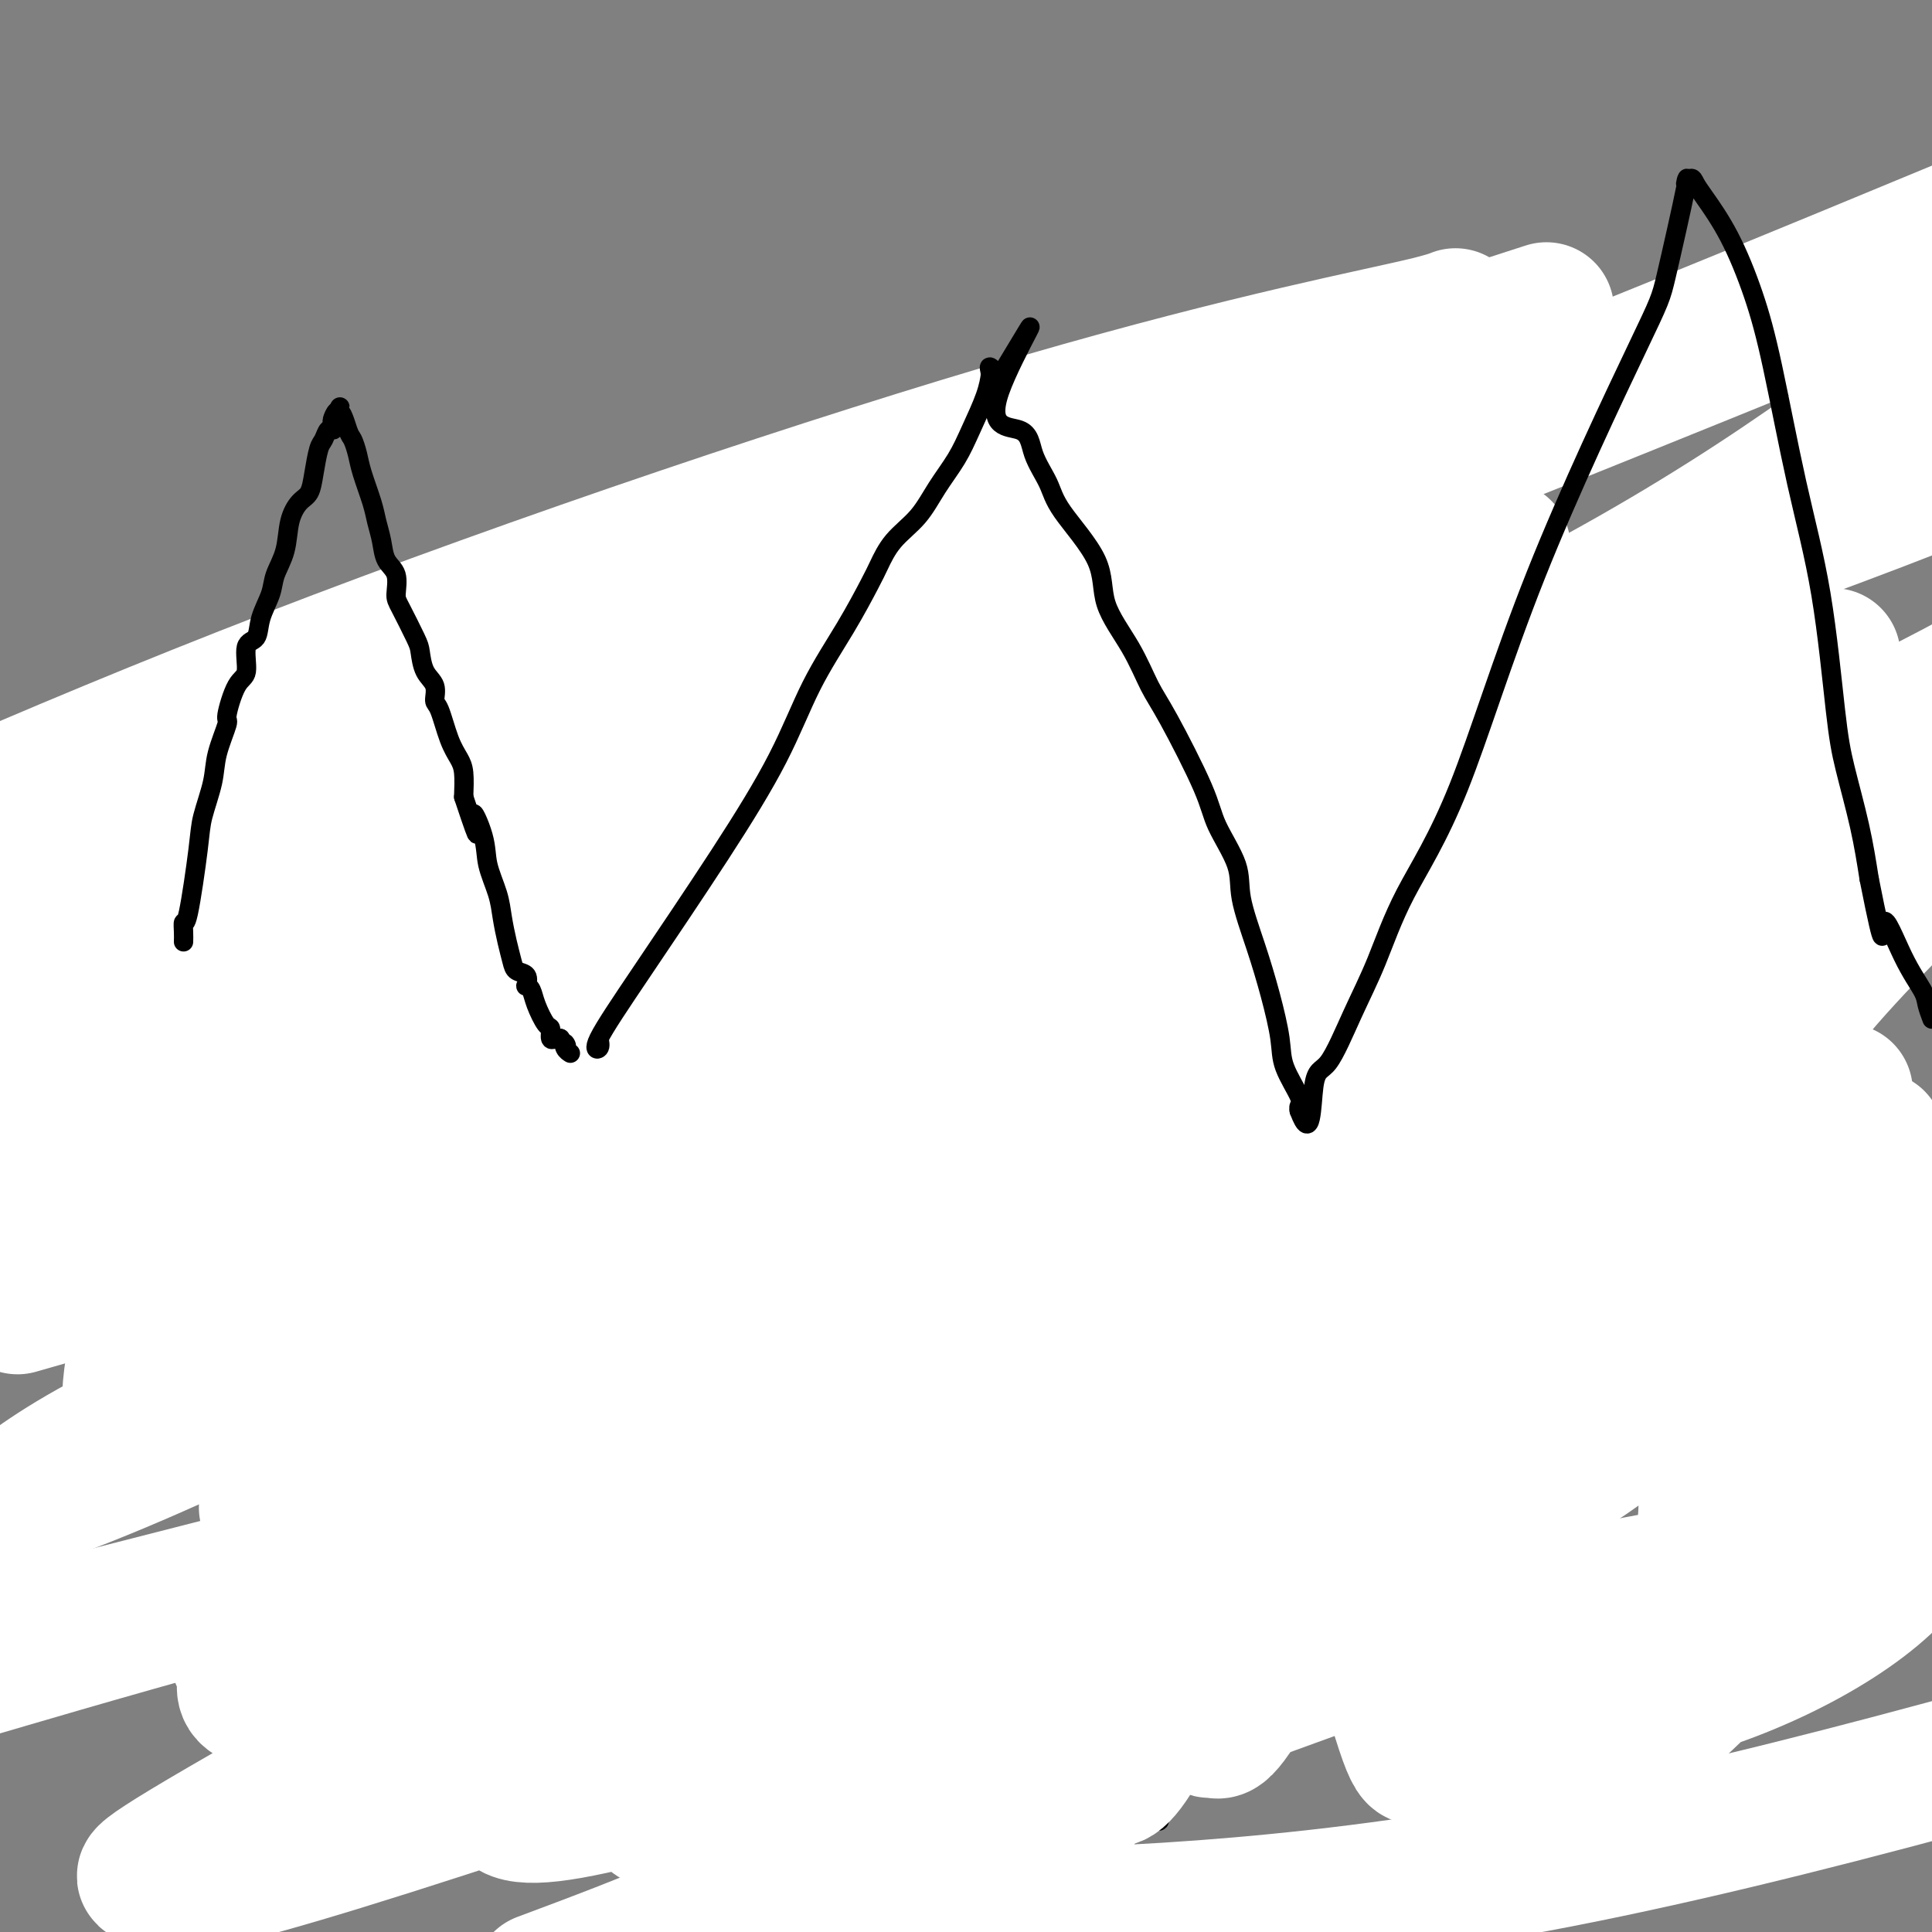 <svg viewBox='0 0 400 400' version='1.1' xmlns='http://www.w3.org/2000/svg' xmlns:xlink='http://www.w3.org/1999/xlink'><rect x="0" y="0" width="400" height="400" fill="#808080" stroke="none"/><g fill='none' stroke='#000000' stroke-width='4' stroke-linecap='round' stroke-linejoin='round'><path d='M36,254c0.446,-0.849 0.892,-1.698 1,-2c0.108,-0.302 -0.123,-0.057 1,-4c1.123,-3.943 3.600,-12.074 6,-18c2.400,-5.926 4.722,-9.647 7,-14c2.278,-4.353 4.512,-9.337 7,-14c2.488,-4.663 5.230,-9.007 7,-13c1.770,-3.993 2.569,-7.637 4,-10c1.431,-2.363 3.494,-3.444 5,-6c1.506,-2.556 2.456,-6.586 3,-9c0.544,-2.414 0.681,-3.214 1,-4c0.319,-0.786 0.820,-1.560 1,-2c0.180,-0.440 0.041,-0.546 0,-1c-0.041,-0.454 0.018,-1.257 0,-1c-0.018,0.257 -0.113,1.575 0,5c0.113,3.425 0.433,8.957 1,15c0.567,6.043 1.380,12.595 2,19c0.620,6.405 1.045,12.661 2,18c0.955,5.339 2.438,9.759 3,14c0.562,4.241 0.202,8.302 0,11c-0.202,2.698 -0.247,4.034 0,5c0.247,0.966 0.785,1.562 1,2c0.215,0.438 0.108,0.719 0,1'/><path d='M88,246c1.679,13.858 1.377,4.003 2,-2c0.623,-6.003 2.171,-8.155 4,-12c1.829,-3.845 3.939,-9.382 6,-14c2.061,-4.618 4.073,-8.318 7,-13c2.927,-4.682 6.770,-10.347 9,-14c2.230,-3.653 2.847,-5.293 4,-7c1.153,-1.707 2.842,-3.480 4,-5c1.158,-1.520 1.785,-2.786 3,-4c1.215,-1.214 3.019,-2.375 4,-4c0.981,-1.625 1.139,-3.714 2,-5c0.861,-1.286 2.424,-1.769 3,-2c0.576,-0.231 0.165,-0.209 0,0c-0.165,0.209 -0.082,0.604 0,1'/><path d='M136,165c4.901,-5.843 2.654,-0.449 3,4c0.346,4.449 3.287,7.954 6,13c2.713,5.046 5.199,11.634 10,23c4.801,11.366 11.918,27.510 18,40c6.082,12.490 11.128,21.326 15,29c3.872,7.674 6.569,14.187 8,18c1.431,3.813 1.597,4.925 2,6c0.403,1.075 1.045,2.114 1,2c-0.045,-0.114 -0.776,-1.381 -1,-2c-0.224,-0.619 0.060,-0.592 0,-2c-0.060,-1.408 -0.463,-4.253 0,-8c0.463,-3.747 1.792,-8.397 3,-14c1.208,-5.603 2.296,-12.161 4,-19c1.704,-6.839 4.023,-13.961 6,-20c1.977,-6.039 3.610,-10.995 6,-18c2.390,-7.005 5.536,-16.058 8,-22c2.464,-5.942 4.247,-8.771 6,-12c1.753,-3.229 3.478,-6.857 5,-10c1.522,-3.143 2.842,-5.801 4,-8c1.158,-2.199 2.156,-3.940 3,-5c0.844,-1.060 1.535,-1.439 2,-2c0.465,-0.561 0.704,-1.303 1,-1c0.296,0.303 0.648,1.652 1,3'/><path d='M247,160c0.080,0.602 -0.721,1.106 0,4c0.721,2.894 2.963,8.178 5,14c2.037,5.822 3.869,12.183 8,22c4.131,9.817 10.561,23.090 15,31c4.439,7.910 6.888,10.458 9,14c2.112,3.542 3.887,8.080 5,11c1.113,2.920 1.563,4.223 2,5c0.437,0.777 0.861,1.027 1,1c0.139,-0.027 -0.006,-0.333 0,-1c0.006,-0.667 0.164,-1.697 1,-6c0.836,-4.303 2.350,-11.879 6,-24c3.650,-12.121 9.437,-28.787 13,-40c3.563,-11.213 4.903,-16.975 7,-22c2.097,-5.025 4.951,-9.315 7,-13c2.049,-3.685 3.295,-6.767 4,-8c0.705,-1.233 0.871,-0.617 1,-1c0.129,-0.383 0.221,-1.764 1,-3c0.779,-1.236 2.247,-2.328 3,-3c0.753,-0.672 0.793,-0.926 1,-1c0.207,-0.074 0.581,0.032 1,0c0.419,-0.032 0.882,-0.201 1,0c0.118,0.201 -0.109,0.772 1,6c1.109,5.228 3.555,15.114 6,25'/><path d='M345,171c1.910,9.796 3.184,18.788 6,28c2.816,9.212 7.175,18.646 11,28c3.825,9.354 7.116,18.629 10,27c2.884,8.371 5.361,15.837 8,22c2.639,6.163 5.439,11.023 7,14c1.561,2.977 1.882,4.071 2,5c0.118,0.929 0.034,1.694 0,2c-0.034,0.306 -0.017,0.153 0,0'/><path d='M80,159c-0.312,0.030 -0.624,0.060 -1,0c-0.376,-0.060 -0.817,-0.211 -1,0c-0.183,0.211 -0.108,0.782 0,1c0.108,0.218 0.249,0.082 0,0c-0.249,-0.082 -0.889,-0.111 -1,0c-0.111,0.111 0.308,0.362 0,1c-0.308,0.638 -1.343,1.662 -2,2c-0.657,0.338 -0.936,-0.010 -1,0c-0.064,0.010 0.086,0.379 0,1c-0.086,0.621 -0.408,1.493 -1,2c-0.592,0.507 -1.454,0.650 -2,1c-0.546,0.350 -0.776,0.909 -1,2c-0.224,1.091 -0.441,2.716 -1,4c-0.559,1.284 -1.458,2.226 -2,3c-0.542,0.774 -0.726,1.378 -1,2c-0.274,0.622 -0.637,1.261 -1,2c-0.363,0.739 -0.726,1.580 -1,2c-0.274,0.420 -0.458,0.421 -1,1c-0.542,0.579 -1.440,1.737 -2,3c-0.560,1.263 -0.780,2.632 -1,4'/><path d='M60,190c-2.196,3.574 -2.688,2.010 -3,2c-0.312,-0.010 -0.446,1.534 -1,3c-0.554,1.466 -1.527,2.854 -2,4c-0.473,1.146 -0.444,2.049 -1,3c-0.556,0.951 -1.696,1.952 -2,3c-0.304,1.048 0.228,2.145 0,4c-0.228,1.855 -1.215,4.467 -2,6c-0.785,1.533 -1.366,1.987 -2,3c-0.634,1.013 -1.320,2.585 -2,4c-0.680,1.415 -1.352,2.674 -2,4c-0.648,1.326 -1.271,2.718 -2,4c-0.729,1.282 -1.563,2.453 -3,4c-1.437,1.547 -3.478,3.471 -4,5c-0.522,1.529 0.473,2.663 0,4c-0.473,1.337 -2.416,2.875 -3,4c-0.584,1.125 0.190,1.835 0,3c-0.190,1.165 -1.345,2.785 -2,4c-0.655,1.215 -0.809,2.027 -1,3c-0.191,0.973 -0.419,2.109 -1,4c-0.581,1.891 -1.513,4.538 -2,6c-0.487,1.462 -0.527,1.740 -1,2c-0.473,0.260 -1.380,0.504 -2,1c-0.620,0.496 -0.954,1.245 -1,2c-0.046,0.755 0.194,1.517 0,2c-0.194,0.483 -0.823,0.689 -1,1c-0.177,0.311 0.096,0.727 0,1c-0.096,0.273 -0.562,0.402 -1,1c-0.438,0.598 -0.849,1.665 -1,2c-0.151,0.335 -0.041,-0.064 0,0c0.041,0.064 0.012,0.590 0,1c-0.012,0.410 -0.006,0.705 0,1'/><path d='M18,281c-2.471,6.668 -0.647,2.337 0,1c0.647,-1.337 0.117,0.321 0,1c-0.117,0.679 0.179,0.378 0,1c-0.179,0.622 -0.831,2.167 -1,3c-0.169,0.833 0.147,0.955 0,1c-0.147,0.045 -0.756,0.013 -1,0c-0.244,-0.013 -0.122,-0.006 0,0'/><path d='M45,333c-0.085,0.432 -0.170,0.865 0,1c0.170,0.135 0.594,-0.027 1,0c0.406,0.027 0.793,0.242 1,0c0.207,-0.242 0.234,-0.943 0,-2c-0.234,-1.057 -0.729,-2.472 0,-8c0.729,-5.528 2.682,-15.170 4,-21c1.318,-5.830 1.999,-7.849 3,-10c1.001,-2.151 2.321,-4.433 3,-6c0.679,-1.567 0.717,-2.420 1,-3c0.283,-0.580 0.811,-0.888 1,-1c0.189,-0.112 0.041,-0.030 0,0c-0.041,0.030 0.027,0.008 1,-1c0.973,-1.008 2.852,-3.001 4,-4c1.148,-0.999 1.564,-1.005 2,-1c0.436,0.005 0.892,0.022 1,0c0.108,-0.022 -0.130,-0.084 0,1c0.130,1.084 0.629,3.313 2,9c1.371,5.687 3.614,14.831 5,21c1.386,6.169 1.916,9.362 3,13c1.084,3.638 2.721,7.721 4,11c1.279,3.279 2.198,5.755 3,8c0.802,2.245 1.485,4.258 2,5c0.515,0.742 0.861,0.212 1,0c0.139,-0.212 0.069,-0.106 0,0'/><path d='M115,350c-0.291,-1.614 -0.583,-3.229 -1,-5c-0.417,-1.771 -0.960,-3.699 -1,-9c-0.040,-5.301 0.422,-13.974 1,-20c0.578,-6.026 1.273,-9.405 2,-12c0.727,-2.595 1.487,-4.406 2,-6c0.513,-1.594 0.779,-2.970 1,-4c0.221,-1.030 0.399,-1.713 1,-3c0.601,-1.287 1.627,-3.177 2,-4c0.373,-0.823 0.093,-0.577 0,-1c-0.093,-0.423 0.002,-1.514 0,-2c-0.002,-0.486 -0.102,-0.369 0,-1c0.102,-0.631 0.405,-2.012 1,-3c0.595,-0.988 1.482,-1.585 2,-3c0.518,-1.415 0.668,-3.650 1,-5c0.332,-1.350 0.847,-1.815 1,-2c0.153,-0.185 -0.056,-0.090 0,0c0.056,0.090 0.377,0.174 1,1c0.623,0.826 1.548,2.395 2,3c0.452,0.605 0.430,0.245 2,3c1.570,2.755 4.730,8.625 7,13c2.270,4.375 3.650,7.255 5,10c1.350,2.745 2.671,5.354 4,10c1.329,4.646 2.665,11.327 4,16c1.335,4.673 2.667,7.336 4,10'/><path d='M156,336c2.380,7.417 2.329,7.959 3,9c0.671,1.041 2.062,2.580 3,5c0.938,2.420 1.423,5.720 2,8c0.577,2.280 1.247,3.541 2,5c0.753,1.459 1.589,3.115 2,4c0.411,0.885 0.397,0.998 1,1c0.603,0.002 1.822,-0.109 2,0c0.178,0.109 -0.684,0.437 -1,0c-0.316,-0.437 -0.084,-1.638 0,-2c0.084,-0.362 0.021,0.117 1,-3c0.979,-3.117 2.998,-9.830 5,-15c2.002,-5.170 3.985,-8.797 6,-12c2.015,-3.203 4.062,-5.984 6,-8c1.938,-2.016 3.769,-3.269 5,-5c1.231,-1.731 1.864,-3.942 3,-6c1.136,-2.058 2.775,-3.964 5,-7c2.225,-3.036 5.034,-7.201 6,-9c0.966,-1.799 0.087,-1.233 0,-1c-0.087,0.233 0.616,0.133 1,0c0.384,-0.133 0.448,-0.298 1,0c0.552,0.298 1.591,1.059 2,2c0.409,0.941 0.187,2.061 1,4c0.813,1.939 2.661,4.697 4,7c1.339,2.303 2.170,4.152 3,6'/><path d='M219,319c1.715,4.919 2.004,8.715 3,13c0.996,4.285 2.701,9.059 4,13c1.299,3.941 2.194,7.047 4,11c1.806,3.953 4.523,8.751 6,12c1.477,3.249 1.715,4.947 2,6c0.285,1.053 0.616,1.460 1,2c0.384,0.540 0.822,1.212 1,1c0.178,-0.212 0.096,-1.308 0,-2c-0.096,-0.692 -0.207,-0.979 0,-2c0.207,-1.021 0.734,-2.777 3,-8c2.266,-5.223 6.273,-13.914 10,-20c3.727,-6.086 7.173,-9.567 10,-13c2.827,-3.433 5.034,-6.817 7,-10c1.966,-3.183 3.691,-6.164 5,-8c1.309,-1.836 2.204,-2.526 3,-4c0.796,-1.474 1.495,-3.733 2,-5c0.505,-1.267 0.818,-1.541 2,-3c1.182,-1.459 3.234,-4.102 4,-5c0.766,-0.898 0.245,-0.049 0,0c-0.245,0.049 -0.213,-0.700 0,-1c0.213,-0.300 0.606,-0.150 1,0'/><path d='M287,296c5.411,-7.735 1.937,-2.574 2,1c0.063,3.574 3.663,5.559 6,9c2.337,3.441 3.410,8.338 6,13c2.590,4.662 6.698,9.088 11,15c4.302,5.912 8.800,13.311 13,20c4.200,6.689 8.102,12.668 11,17c2.898,4.332 4.791,7.017 7,10c2.209,2.983 4.734,6.263 6,8c1.266,1.737 1.272,1.931 1,2c-0.272,0.069 -0.823,0.015 -1,0c-0.177,-0.015 0.019,0.010 0,0c-0.019,-0.010 -0.252,-0.054 -1,0c-0.748,0.054 -2.009,0.207 -3,0c-0.991,-0.207 -1.712,-0.773 -2,-1c-0.288,-0.227 -0.144,-0.113 0,0'/></g>
<g fill='none' stroke='#FFFFFF' stroke-width='28' stroke-linecap='round' stroke-linejoin='round'><path d='M286,191c-5.511,3.096 -11.022,6.192 -39,18c-27.978,11.808 -78.424,32.328 -102,42c-23.576,9.672 -20.281,8.498 -19,8c1.281,-0.498 0.547,-0.318 0,0c-0.547,0.318 -0.908,0.774 1,0c1.908,-0.774 6.086,-2.776 14,-8c7.914,-5.224 19.563,-13.668 30,-21c10.437,-7.332 19.662,-13.553 23,-16c3.338,-2.447 0.790,-1.120 0,-1c-0.790,0.120 0.178,-0.966 -3,0c-3.178,0.966 -10.502,3.984 -29,14c-18.498,10.016 -48.170,27.030 -74,40c-25.830,12.970 -47.820,21.895 -62,29c-14.180,7.105 -20.551,12.389 -24,15c-3.449,2.611 -3.975,2.548 3,0c6.975,-2.548 21.451,-7.580 49,-21c27.549,-13.420 68.170,-35.226 106,-56c37.830,-20.774 72.867,-40.514 91,-52c18.133,-11.486 19.362,-14.719 19,-16c-0.362,-1.281 -2.313,-0.611 -1,-2c1.313,-1.389 5.892,-4.835 -37,11c-42.892,15.835 -133.255,50.953 -191,75c-57.745,24.047 -82.873,37.024 -108,50'/><path d='M43,253c-23.410,12.696 -46.821,25.393 0,0c46.821,-25.393 163.873,-88.874 217,-121c53.127,-32.126 42.330,-32.896 40,-34c-2.330,-1.104 3.809,-2.543 0,-1c-3.809,1.543 -17.564,6.069 -53,17c-35.436,10.931 -92.553,28.266 -151,52c-58.447,23.734 -118.223,53.867 -178,84'/><path d='M82,190c-15.548,7.067 -31.097,14.135 0,0c31.097,-14.135 108.838,-49.471 152,-74c43.162,-24.529 51.745,-38.249 59,-45c7.255,-6.751 13.182,-6.531 3,-4c-10.182,2.531 -36.472,7.374 -80,20c-43.528,12.626 -104.294,33.036 -156,53c-51.706,19.964 -94.353,39.482 -137,59'/><path d='M11,186c-15.756,4.444 -31.511,8.889 0,0c31.511,-8.889 110.289,-31.111 190,-59c79.711,-27.889 160.356,-61.444 241,-95'/><path d='M299,71c18.356,-5.933 36.711,-11.867 0,0c-36.711,11.867 -128.489,41.533 -197,68c-68.511,26.467 -113.756,49.733 -159,73'/><path d='M148,182c-17.533,5.244 -35.067,10.489 0,0c35.067,-10.489 122.733,-36.711 183,-57c60.267,-20.289 93.133,-34.644 126,-49'/><path d='M292,121c16.667,-6.489 33.333,-12.978 0,0c-33.333,12.978 -116.667,45.422 -174,70c-57.333,24.578 -88.667,41.289 -120,58'/><path d='M0,263c-5.411,1.185 -10.821,2.369 0,0c10.821,-2.369 37.875,-8.292 99,-24c61.125,-15.708 156.321,-41.202 215,-60c58.679,-18.798 80.839,-30.899 103,-43'/><path d='M369,138c9.094,-1.939 18.188,-3.878 0,0c-18.188,3.878 -63.659,13.572 -126,35c-62.341,21.428 -141.552,54.590 -179,71c-37.448,16.410 -33.132,16.068 -33,17c0.132,0.932 -3.920,3.139 3,0c6.920,-3.139 24.814,-11.625 56,-26c31.186,-14.375 75.666,-34.639 121,-55c45.334,-20.361 91.524,-40.817 127,-61c35.476,-20.183 60.238,-40.091 85,-60'/><path d='M377,64c11.720,-4.762 23.440,-9.524 0,0c-23.440,9.524 -82.042,33.333 -140,56c-57.958,22.667 -115.274,44.190 -169,68c-53.726,23.810 -103.863,49.905 -154,76'/><path d='M23,265c-16.792,4.798 -33.583,9.595 0,0c33.583,-9.595 117.542,-33.583 188,-55c70.458,-21.417 127.417,-40.262 169,-54c41.583,-13.738 67.792,-22.369 94,-31'/><path d='M311,183c11.658,-5.043 23.316,-10.086 0,0c-23.316,10.086 -81.605,35.302 -130,61c-48.395,25.698 -86.896,51.879 -102,62c-15.104,10.121 -6.813,4.182 -1,2c5.813,-2.182 9.146,-0.605 31,-9c21.854,-8.395 62.230,-26.760 112,-47c49.770,-20.240 108.934,-42.354 154,-61c45.066,-18.646 76.033,-33.823 107,-49'/><path d='M273,215c14.397,-5.201 28.794,-10.401 0,0c-28.794,10.401 -100.780,36.404 -145,56c-44.220,19.596 -60.675,32.784 -68,38c-7.325,5.216 -5.520,2.460 0,2c5.520,-0.460 14.755,1.376 40,-4c25.245,-5.376 66.498,-17.965 136,-32c69.502,-14.035 167.251,-29.518 265,-45'/><path d='M207,287c17.917,-4.583 35.833,-9.167 0,0c-35.833,9.167 -125.417,32.083 -215,55'/><path d='M1,344c-13.222,3.867 -26.444,7.733 0,0c26.444,-7.733 92.556,-27.067 173,-44c80.444,-16.933 175.222,-31.467 270,-46'/><path d='M266,300c22.746,-8.863 45.491,-17.726 0,0c-45.491,17.726 -159.220,62.041 -200,78c-40.780,15.959 -8.612,3.561 0,0c8.612,-3.561 -6.331,1.716 1,1c7.331,-0.716 36.935,-7.423 82,-17c45.065,-9.577 105.590,-22.022 161,-30c55.410,-7.978 105.705,-11.489 156,-15'/><path d='M275,345c11.684,-4.242 23.368,-8.484 0,0c-23.368,8.484 -81.788,29.693 -107,40c-25.212,10.307 -17.217,9.712 -14,10c3.217,0.288 1.656,1.459 6,2c4.344,0.541 14.593,0.453 40,0c25.407,-0.453 65.974,-1.272 118,-11c52.026,-9.728 115.513,-28.364 179,-47'/><path d='M296,334c12.534,-2.269 25.068,-4.538 0,0c-25.068,4.538 -87.738,15.881 -121,24c-33.262,8.119 -37.117,13.012 -39,16c-1.883,2.988 -1.793,4.069 7,0c8.793,-4.069 26.291,-13.288 64,-22c37.709,-8.712 95.631,-16.918 142,-26c46.369,-9.082 81.184,-19.041 116,-29'/><path d='M387,280c13.865,-2.464 27.729,-4.928 0,0c-27.729,4.928 -97.053,17.246 -142,30c-44.947,12.754 -65.519,25.942 -67,32c-1.481,6.058 16.129,4.985 32,3c15.871,-1.985 30.004,-4.880 47,-7c16.996,-2.120 36.856,-3.463 63,-7c26.144,-3.537 58.572,-9.269 91,-15'/><path d='M313,255c12.029,-1.992 24.058,-3.984 0,0c-24.058,3.984 -84.201,13.943 -131,28c-46.799,14.057 -80.252,32.211 -101,43c-20.748,10.789 -28.790,14.214 -31,16c-2.210,1.786 1.413,1.932 1,5c-0.413,3.068 -4.863,9.058 31,2c35.863,-7.058 112.039,-27.163 169,-44c56.961,-16.837 94.706,-30.405 110,-37c15.294,-6.595 8.135,-6.219 6,-7c-2.135,-0.781 0.753,-2.721 1,-5c0.247,-2.279 -2.148,-4.897 -15,-4c-12.852,0.897 -36.160,5.308 -66,14c-29.840,8.692 -66.212,21.664 -113,44c-46.788,22.336 -103.992,54.035 -128,68c-24.008,13.965 -14.819,10.195 -12,10c2.819,-0.195 -0.732,3.186 10,1c10.732,-2.186 35.747,-9.940 75,-23c39.253,-13.060 92.746,-31.425 133,-47c40.254,-15.575 67.271,-28.359 82,-39c14.729,-10.641 17.172,-19.140 18,-23c0.828,-3.860 0.042,-3.083 -7,-3c-7.042,0.083 -20.339,-0.528 -47,8c-26.661,8.528 -66.686,26.195 -99,43c-32.314,16.805 -56.918,32.750 -72,44c-15.082,11.250 -20.644,17.807 -22,22c-1.356,4.193 1.494,6.023 13,4c11.506,-2.023 31.669,-7.899 63,-17c31.331,-9.101 73.829,-21.428 103,-33c29.171,-11.572 45.015,-22.391 58,-33c12.985,-10.609 23.111,-21.010 27,-28c3.889,-6.990 1.540,-10.569 -1,-13c-2.540,-2.431 -5.270,-3.716 -8,-5'/><path d='M360,246c-10.105,2.477 -31.368,11.169 -53,27c-21.632,15.831 -43.632,38.801 -59,59c-15.368,20.199 -24.105,37.628 -28,50c-3.895,12.372 -2.947,19.686 -2,27'/><path d='M349,336c-0.933,3.104 -1.866,6.207 0,0c1.866,-6.207 6.532,-21.726 3,-41c-3.532,-19.274 -15.261,-42.303 -25,-56c-9.739,-13.697 -17.488,-18.064 -23,-17c-5.512,1.064 -8.787,7.557 -15,15c-6.213,7.443 -15.364,15.837 -15,39c0.364,23.163 10.244,61.096 15,77c4.756,15.904 4.388,9.781 7,9c2.612,-0.781 8.205,3.782 14,7c5.795,3.218 11.792,5.091 22,-2c10.208,-7.091 24.629,-23.146 35,-31c10.371,-7.854 16.693,-7.506 13,-30c-3.693,-22.494 -17.403,-67.831 -31,-93c-13.597,-25.169 -27.083,-30.170 -37,-34c-9.917,-3.830 -16.264,-6.490 -26,-5c-9.736,1.490 -22.861,7.129 -33,18c-10.139,10.871 -17.292,26.974 -23,41c-5.708,14.026 -9.971,25.974 -3,44c6.971,18.026 25.174,42.128 39,55c13.826,12.872 23.273,14.512 34,17c10.727,2.488 22.734,5.824 39,3c16.266,-2.824 36.790,-11.807 49,-22c12.210,-10.193 16.105,-21.597 20,-33'/><path d='M380,227c1.756,-0.950 3.512,-1.901 0,0c-3.512,1.901 -12.293,6.653 -19,12c-6.707,5.347 -11.338,11.289 -14,18c-2.662,6.711 -3.353,14.191 -2,22c1.353,7.809 4.749,15.949 10,22c5.251,6.051 12.357,10.015 21,10c8.643,-0.015 18.821,-4.007 29,-8'/><path d='M397,183c2.848,-2.833 5.696,-5.666 0,0c-5.696,5.666 -19.935,19.830 -27,30c-7.065,10.170 -6.956,16.344 -3,24c3.956,7.656 11.757,16.792 16,23c4.243,6.208 4.926,9.488 11,9c6.074,-0.488 17.537,-4.744 29,-9'/><path d='M398,160c0.433,0.363 0.866,0.727 0,0c-0.866,-0.727 -3.031,-2.544 -14,4c-10.969,6.544 -30.744,21.450 -40,30c-9.256,8.550 -7.995,10.746 -8,12c-0.005,1.254 -1.277,1.568 -1,3c0.277,1.432 2.101,3.982 1,0c-1.101,-3.982 -5.128,-14.497 -9,-20c-3.872,-5.503 -7.590,-5.996 -9,-7c-1.410,-1.004 -0.514,-2.520 -9,-4c-8.486,-1.480 -26.355,-2.925 -36,-2c-9.645,0.925 -11.068,4.220 -13,7c-1.932,2.780 -4.374,5.044 -4,6c0.374,0.956 3.562,0.604 6,2c2.438,1.396 4.125,4.542 30,-2c25.875,-6.542 75.937,-22.771 126,-39'/><path d='M351,187c7.333,-8.773 14.666,-17.545 0,0c-14.666,17.545 -51.330,61.409 -66,83c-14.670,21.591 -7.344,20.911 -3,22c4.344,1.089 5.708,3.947 8,8c2.292,4.053 5.512,9.301 24,2c18.488,-7.301 52.244,-27.150 86,-47'/><path d='M387,236c1.326,-0.195 2.653,-0.389 0,0c-2.653,0.389 -9.284,1.362 -20,6c-10.716,4.638 -25.515,12.942 -41,23c-15.485,10.058 -31.656,21.869 -39,28c-7.344,6.131 -5.861,6.581 -6,8c-0.139,1.419 -1.900,3.808 2,0c3.900,-3.808 13.461,-13.813 23,-23c9.539,-9.187 19.055,-17.557 25,-32c5.945,-14.443 8.318,-34.959 10,-43c1.682,-8.041 2.672,-3.608 -1,0c-3.672,3.608 -12.005,6.390 -27,16c-14.995,9.610 -36.653,26.049 -66,58c-29.347,31.951 -66.385,79.415 -83,103c-16.615,23.585 -12.808,23.293 -9,23'/><path d='M176,385c-2.143,3.576 -4.286,7.153 0,0c4.286,-7.153 15.001,-25.035 22,-40c6.999,-14.965 10.281,-27.011 14,-45c3.719,-17.989 7.877,-41.919 10,-56c2.123,-14.081 2.213,-18.313 2,-19c-0.213,-0.687 -0.730,2.171 0,-1c0.730,-3.171 2.707,-12.370 0,2c-2.707,14.370 -10.098,52.309 -13,71c-2.902,18.691 -1.316,18.133 0,19c1.316,0.867 2.364,3.158 3,4c0.636,0.842 0.862,0.234 1,1c0.138,0.766 0.188,2.905 1,0c0.812,-2.905 2.388,-10.854 4,-18c1.612,-7.146 3.262,-13.490 7,-28c3.738,-14.510 9.566,-37.185 16,-51c6.434,-13.815 13.475,-18.771 16,-21c2.525,-2.229 0.533,-1.733 0,-1c-0.533,0.733 0.391,1.701 1,7c0.609,5.299 0.902,14.928 0,24c-0.902,9.072 -3.001,17.588 -4,24c-0.999,6.412 -0.899,10.719 -1,14c-0.101,3.281 -0.402,5.535 -1,8c-0.598,2.465 -1.492,5.140 0,0c1.492,-5.140 5.369,-18.094 11,-36c5.631,-17.906 13.014,-40.762 17,-51c3.986,-10.238 4.573,-7.858 4,-5c-0.573,2.858 -2.308,6.192 -3,8c-0.692,1.808 -0.341,2.088 -4,13c-3.659,10.912 -11.330,32.456 -19,54'/><path d='M260,262c-9.615,23.268 -20.651,43.938 -26,61c-5.349,17.062 -5.011,30.516 -5,37c0.011,6.484 -0.306,5.998 0,7c0.306,1.002 1.235,3.491 5,-2c3.765,-5.491 10.366,-18.961 18,-33c7.634,-14.039 16.302,-28.648 25,-46c8.698,-17.352 17.426,-37.449 24,-53c6.574,-15.551 10.993,-26.556 12,-30c1.007,-3.444 -1.399,0.673 1,-4c2.399,-4.673 9.602,-18.137 0,5c-9.602,23.137 -36.009,82.874 -48,109c-11.991,26.126 -9.566,18.643 -10,21c-0.434,2.357 -3.728,14.556 -5,20c-1.272,5.444 -0.521,4.132 0,4c0.521,-0.132 0.813,0.915 2,0c1.187,-0.915 3.269,-3.793 6,-9c2.731,-5.207 6.109,-12.742 8,-20c1.891,-7.258 2.294,-14.237 4,-26c1.706,-11.763 4.714,-28.310 6,-40c1.286,-11.690 0.849,-18.523 1,-22c0.151,-3.477 0.891,-3.597 -2,3c-2.891,6.597 -9.414,19.913 -19,36c-9.586,16.087 -22.235,34.947 -36,53c-13.765,18.053 -28.647,35.301 -47,48c-18.353,12.699 -40.176,20.850 -62,29'/><path d='M6,310c-1.668,0.586 -3.337,1.172 0,0c3.337,-1.172 11.679,-4.102 16,-6c4.321,-1.898 4.621,-2.765 5,-3c0.379,-0.235 0.835,0.162 1,0c0.165,-0.162 0.038,-0.883 0,-1c-0.038,-0.117 0.014,0.371 0,0c-0.014,-0.371 -0.095,-1.602 0,-3c0.095,-1.398 0.365,-2.963 0,-4c-0.365,-1.037 -1.365,-1.546 -1,-6c0.365,-4.454 2.095,-12.853 3,-17c0.905,-4.147 0.986,-4.042 1,-4c0.014,0.042 -0.038,0.021 0,0c0.038,-0.021 0.168,-0.040 0,0c-0.168,0.040 -0.633,0.140 -1,1c-0.367,0.860 -0.634,2.479 -1,3c-0.366,0.521 -0.830,-0.056 -1,0c-0.170,0.056 -0.046,0.746 0,1c0.046,0.254 0.013,0.073 0,0c-0.013,-0.073 -0.007,-0.036 0,0'/></g>
<g fill='none' stroke='#000000' stroke-width='4' stroke-linecap='round' stroke-linejoin='round'><path d='M38,195c0.015,-0.586 0.030,-1.171 0,-2c-0.030,-0.829 -0.106,-1.900 0,-2c0.106,-0.100 0.394,0.773 1,-2c0.606,-2.773 1.529,-9.192 2,-13c0.471,-3.808 0.489,-5.004 1,-7c0.511,-1.996 1.515,-4.790 2,-7c0.485,-2.210 0.449,-3.835 1,-6c0.551,-2.165 1.687,-4.871 2,-6c0.313,-1.129 -0.196,-0.682 0,-2c0.196,-1.318 1.098,-4.403 2,-6c0.902,-1.597 1.804,-1.708 2,-3c0.196,-1.292 -0.313,-3.765 0,-5c0.313,-1.235 1.450,-1.231 2,-2c0.550,-0.769 0.514,-2.312 1,-4c0.486,-1.688 1.495,-3.520 2,-5c0.505,-1.480 0.506,-2.608 1,-4c0.494,-1.392 1.480,-3.049 2,-5c0.520,-1.951 0.573,-4.197 1,-6c0.427,-1.803 1.228,-3.164 2,-4c0.772,-0.836 1.516,-1.146 2,-2c0.484,-0.854 0.708,-2.253 1,-4c0.292,-1.747 0.653,-3.844 1,-5c0.347,-1.156 0.681,-1.372 1,-2c0.319,-0.628 0.624,-1.669 1,-2c0.376,-0.331 0.822,0.048 1,0c0.178,-0.048 0.089,-0.524 0,-1'/><path d='M69,88c2.753,-7.162 0.636,-2.068 0,-1c-0.636,1.068 0.210,-1.890 1,-2c0.790,-0.110 1.525,2.627 2,4c0.475,1.373 0.690,1.381 1,2c0.310,0.619 0.713,1.848 1,3c0.287,1.152 0.457,2.227 1,4c0.543,1.773 1.460,4.244 2,6c0.540,1.756 0.705,2.796 1,4c0.295,1.204 0.721,2.573 1,4c0.279,1.427 0.411,2.910 1,4c0.589,1.090 1.636,1.785 2,3c0.364,1.215 0.047,2.951 0,4c-0.047,1.049 0.177,1.410 1,3c0.823,1.590 2.244,4.409 3,6c0.756,1.591 0.846,1.956 1,3c0.154,1.044 0.373,2.768 1,4c0.627,1.232 1.663,1.971 2,3c0.337,1.029 -0.025,2.346 0,3c0.025,0.654 0.438,0.645 1,2c0.562,1.355 1.274,4.075 2,6c0.726,1.925 1.465,3.057 2,4c0.535,0.943 0.867,1.698 1,3c0.133,1.302 0.066,3.151 0,5'/><path d='M96,165c4.362,13.115 2.268,5.903 2,4c-0.268,-1.903 1.290,1.502 2,4c0.710,2.498 0.572,4.090 1,6c0.428,1.910 1.423,4.137 2,6c0.577,1.863 0.736,3.363 1,5c0.264,1.637 0.631,3.413 1,5c0.369,1.587 0.739,2.985 1,4c0.261,1.015 0.413,1.647 1,2c0.587,0.353 1.609,0.428 2,1c0.391,0.572 0.150,1.642 0,2c-0.150,0.358 -0.208,0.003 0,0c0.208,-0.003 0.682,0.347 1,1c0.318,0.653 0.481,1.611 1,3c0.519,1.389 1.396,3.209 2,4c0.604,0.791 0.935,0.552 1,1c0.065,0.448 -0.136,1.582 0,2c0.136,0.418 0.610,0.119 1,0c0.390,-0.119 0.695,-0.060 1,0'/><path d='M116,215c1.790,2.657 1.264,1.300 1,1c-0.264,-0.300 -0.267,0.456 0,1c0.267,0.544 0.803,0.877 1,1c0.197,0.123 0.056,0.035 0,0c-0.056,-0.035 -0.028,-0.018 0,0'/><path d='M124,215c0.166,0.806 0.332,1.612 0,2c-0.332,0.388 -1.162,0.360 0,-2c1.162,-2.360 4.315,-7.050 9,-14c4.685,-6.950 10.901,-16.159 16,-24c5.099,-7.841 9.081,-14.315 12,-20c2.919,-5.685 4.775,-10.582 7,-15c2.225,-4.418 4.818,-8.357 7,-12c2.182,-3.643 3.951,-6.990 5,-9c1.049,-2.010 1.376,-2.682 2,-4c0.624,-1.318 1.545,-3.280 3,-5c1.455,-1.720 3.444,-3.197 5,-5c1.556,-1.803 2.680,-3.930 4,-6c1.320,-2.070 2.837,-4.081 4,-6c1.163,-1.919 1.972,-3.746 3,-6c1.028,-2.254 2.274,-4.935 3,-7c0.726,-2.065 0.932,-3.515 1,-4c0.068,-0.485 -0.002,-0.006 0,0c0.002,0.006 0.078,-0.460 0,-1c-0.078,-0.540 -0.308,-1.154 0,-1c0.308,0.154 1.154,1.077 2,2'/><path d='M207,78c12.634,-20.940 2.721,-4.791 0,3c-2.721,7.791 1.752,7.225 4,8c2.248,0.775 2.273,2.892 3,5c0.727,2.108 2.158,4.206 3,6c0.842,1.794 1.096,3.284 3,6c1.904,2.716 5.457,6.657 7,10c1.543,3.343 1.075,6.087 2,9c0.925,2.913 3.243,5.994 5,9c1.757,3.006 2.955,5.937 4,8c1.045,2.063 1.938,3.257 4,7c2.062,3.743 5.293,10.034 7,14c1.707,3.966 1.888,5.607 3,8c1.112,2.393 3.153,5.539 4,8c0.847,2.461 0.501,4.238 1,7c0.499,2.762 1.844,6.508 3,10c1.156,3.492 2.124,6.728 3,10c0.876,3.272 1.660,6.579 2,9c0.340,2.421 0.235,3.955 1,6c0.765,2.045 2.401,4.600 3,6c0.599,1.400 0.161,1.646 0,2c-0.161,0.354 -0.046,0.815 0,1c0.046,0.185 0.023,0.092 0,0'/><path d='M269,230c2.573,6.934 2.504,-1.232 3,-5c0.496,-3.768 1.557,-3.140 3,-5c1.443,-1.860 3.267,-6.209 5,-10c1.733,-3.791 3.375,-7.026 5,-11c1.625,-3.974 3.234,-8.687 6,-14c2.766,-5.313 6.690,-11.224 11,-22c4.310,-10.776 9.007,-26.416 16,-44c6.993,-17.584 16.283,-37.112 21,-47c4.717,-9.888 4.860,-10.136 6,-15c1.140,-4.864 3.276,-14.345 4,-18c0.724,-3.655 0.037,-1.484 0,-1c-0.037,0.484 0.577,-0.718 1,-1c0.423,-0.282 0.657,0.357 1,1c0.343,0.643 0.796,1.292 2,3c1.204,1.708 3.158,4.476 5,8c1.842,3.524 3.572,7.805 5,12c1.428,4.195 2.556,8.303 4,15c1.444,6.697 3.206,15.981 5,24c1.794,8.019 3.622,14.773 5,23c1.378,8.227 2.308,17.927 3,24c0.692,6.073 1.148,8.520 2,12c0.852,3.480 2.101,7.994 3,12c0.899,4.006 1.450,7.503 2,11'/><path d='M387,182c3.592,18.115 2.573,10.404 3,9c0.427,-1.404 2.300,3.500 4,7c1.700,3.500 3.227,5.596 4,7c0.773,1.404 0.792,2.115 1,3c0.208,0.885 0.604,1.942 1,3'/></g>
</svg>